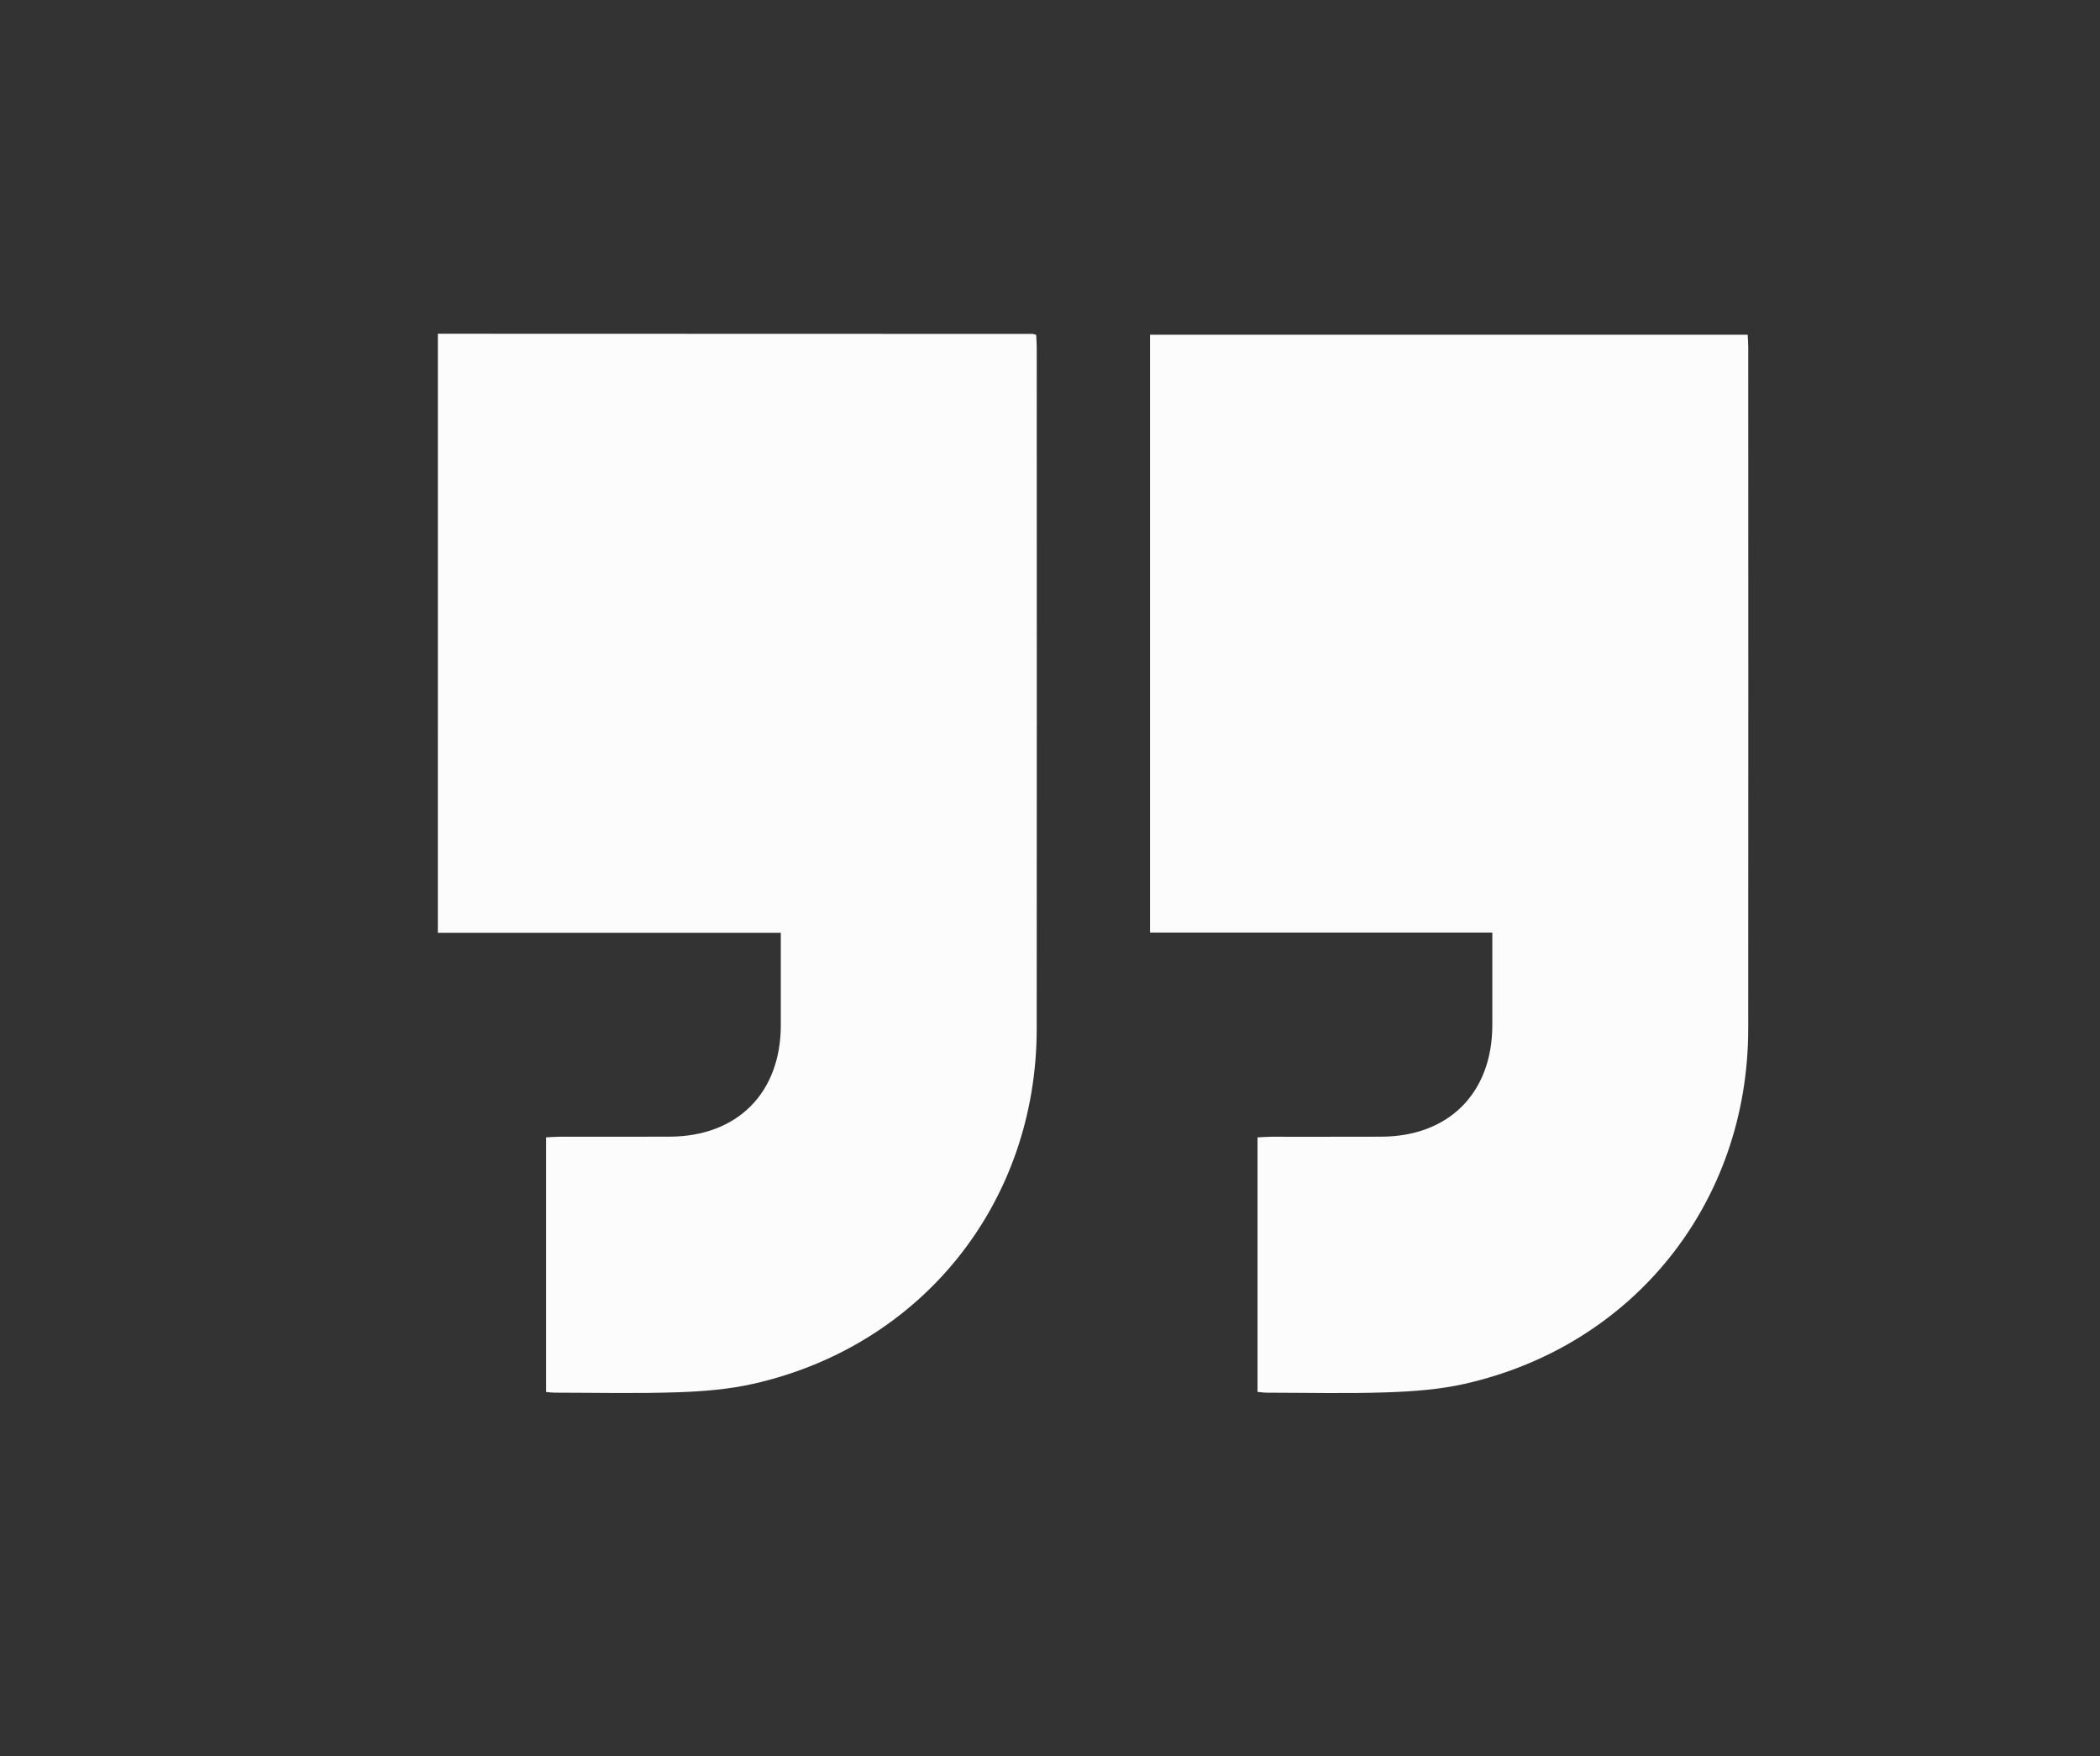 <?xml version="1.0" encoding="utf-8"?>
<!-- Generator: Adobe Illustrator 16.0.0, SVG Export Plug-In . SVG Version: 6.00 Build 0)  -->
<!DOCTYPE svg PUBLIC "-//W3C//DTD SVG 1.1//EN" "http://www.w3.org/Graphics/SVG/1.1/DTD/svg11.dtd">
<svg version="1.1" xmlns="http://www.w3.org/2000/svg" xmlns:xlink="http://www.w3.org/1999/xlink" x="0px" y="0px" width="439px"
	 height="367px" viewBox="0 0 439 367" enable-background="new 0 0 439 367" xml:space="preserve">
<rect x="0" y="0" width="439" height="367" fill="#333333" stroke="none"/>
<g id="BACKGROUND">
</g>
<g id="OBJECTS">
	<path fill-rule="evenodd" clip-rule="evenodd" fill="#FCFCFC" d="M91.535,69.751c41.454,0.01,82.908,0.02,124.362,0.036
		c0.165,0,0.329,0.09,0.714,0.202c0.038,0.786,0.116,1.645,0.116,2.503c0.006,47.516,0.036,95.033-0.005,142.549
		c-0.032,36.288-23.896,66.221-59.303,74.189c-5.173,1.164-10.578,1.583-15.895,1.76c-8.549,0.284-17.114,0.082-25.673,0.076
		c-0.518,0-1.035-0.084-1.693-0.141c0-17.734,0-35.341,0-53.219c0.956-0.046,1.896-0.128,2.836-0.129
		c7.667-0.011,15.333,0.018,23-0.012c14.159-0.054,23.22-9.146,23.233-23.283c0.006-6.319,0.001-12.64,0.001-19.336
		c-23.993,0-47.844,0-71.694,0C91.535,153.216,91.535,111.484,91.535,69.751z"/>
	<path fill-rule="evenodd" clip-rule="evenodd" fill="#FCFCFC" d="M311.967,194.901c-24.053,0-47.735,0-71.556,0
		c0-41.712,0-83.228,0-124.946c41.554,0,83.132,0,124.938,0c0.039,0.815,0.116,1.673,0.116,2.531
		c0.006,47.523,0.037,95.046-0.005,142.57c-0.032,36.287-23.904,66.217-59.33,74.18c-5.26,1.183-10.758,1.577-16.165,1.762
		c-8.371,0.286-16.76,0.08-25.141,0.071c-0.606-0.001-1.213-0.099-1.941-0.162c0-17.738,0-35.349,0-53.196
		c1.001-0.047,1.946-0.13,2.891-0.131c7.668-0.011,15.336,0.02,23.004-0.013c14.138-0.06,23.177-9.168,23.188-23.331
		C311.972,207.919,311.967,201.604,311.967,194.901z"/>
</g>
</svg>
